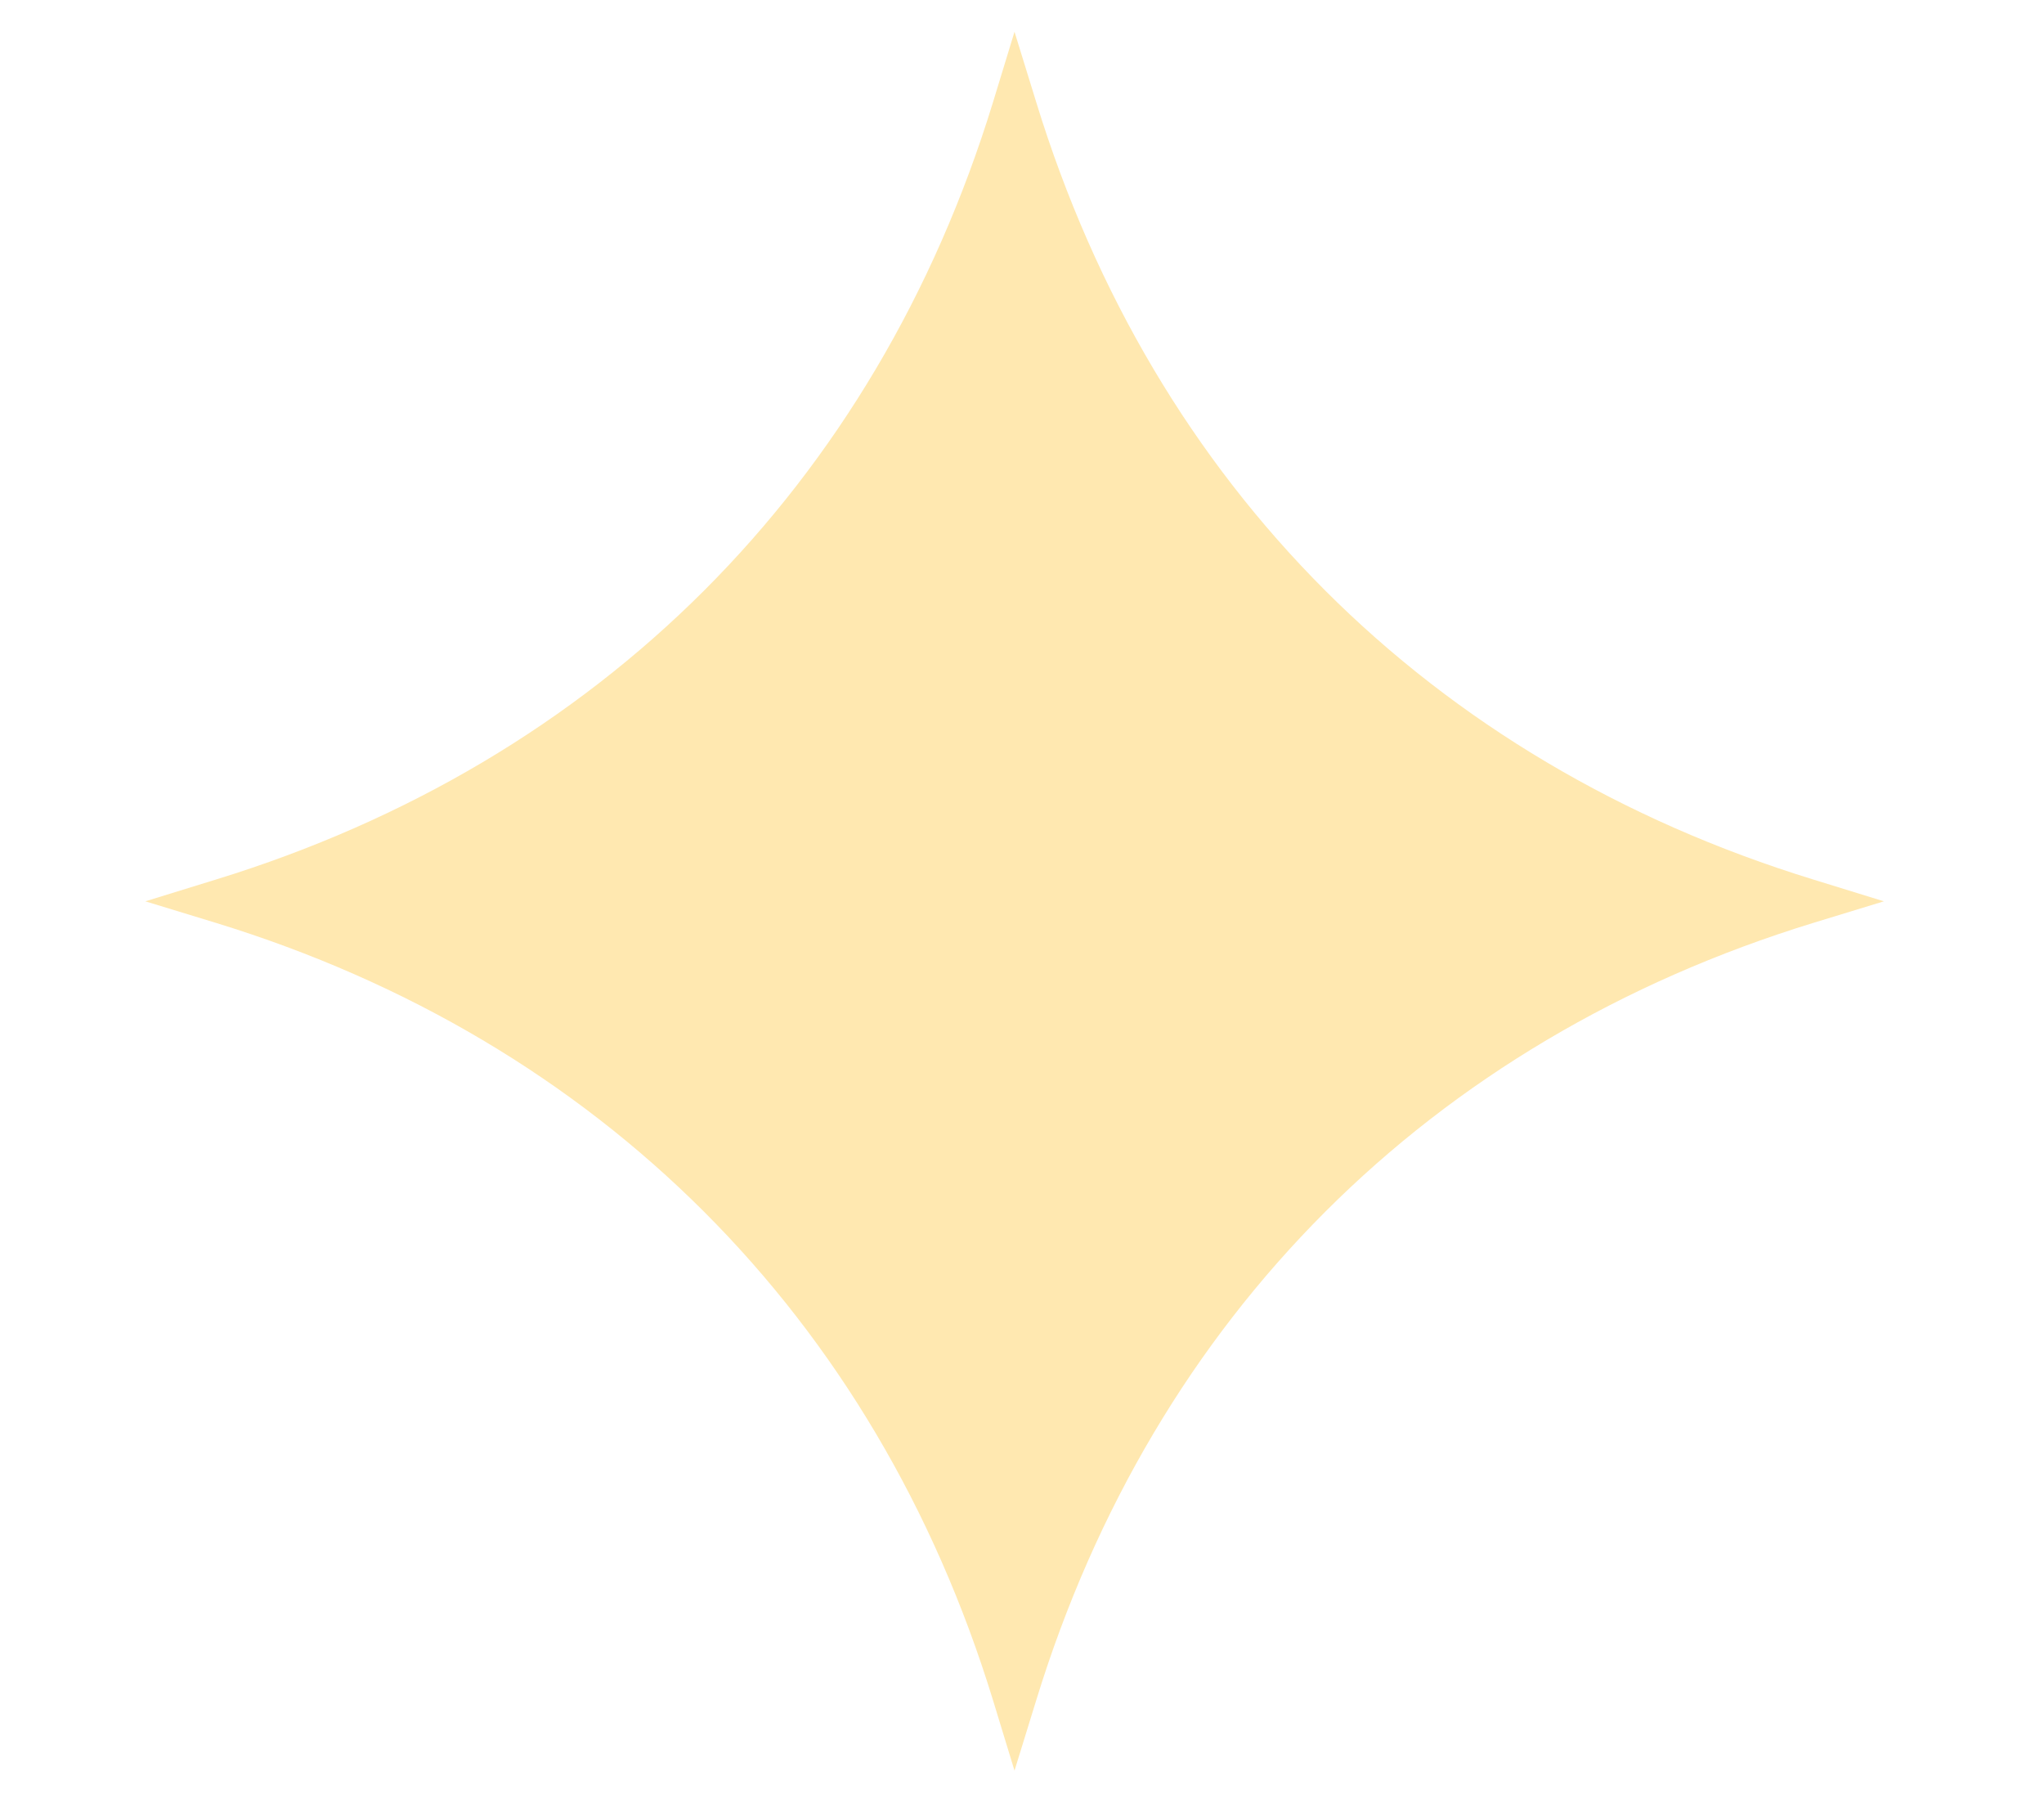 <?xml version="1.0" encoding="UTF-8"?> <svg xmlns="http://www.w3.org/2000/svg" width="9" height="8" viewBox="0 0 9 8" fill="none"> <path fill-rule="evenodd" clip-rule="evenodd" d="M4.467 0.14L4.563 0.451C5.082 2.139 6.296 3.353 7.984 3.872L8.295 3.968L7.984 4.063C6.296 4.581 5.082 5.796 4.563 7.484L4.467 7.795L4.372 7.484C3.854 5.796 2.639 4.581 0.951 4.063L0.64 3.968L0.951 3.872C2.639 3.353 3.854 2.139 4.372 0.451L4.467 0.14Z" fill="#FFE8B0"></path> </svg> 